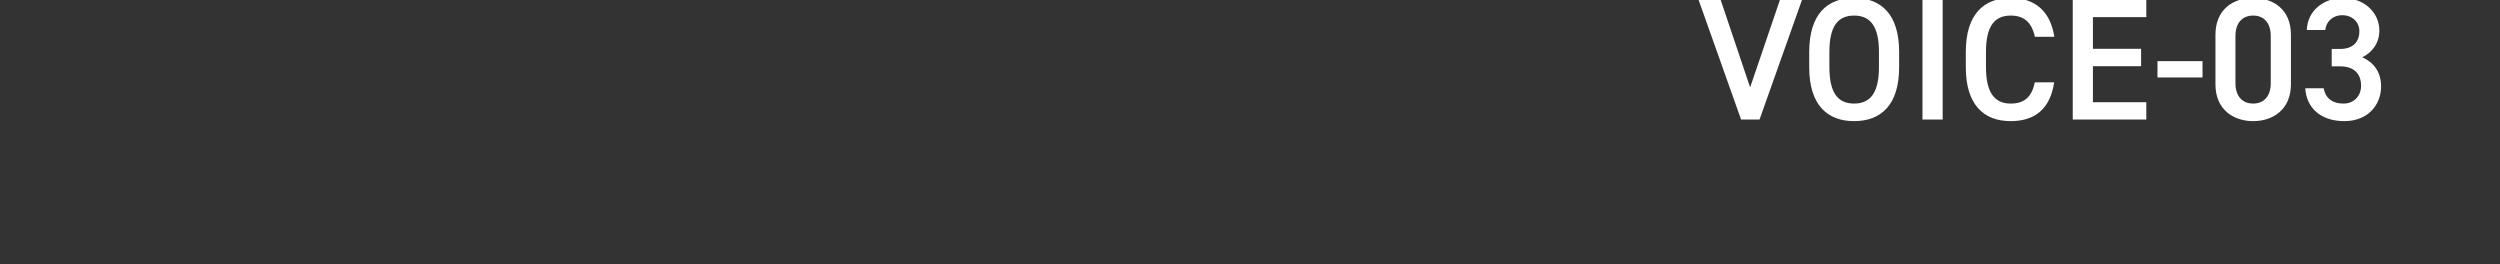 <svg width="690" height="73" viewBox="0 0 690 73" fill="none" xmlns="http://www.w3.org/2000/svg">
<rect x="0" y="0" width="690" height="73" fill="#333333" stroke="none"/>
<g clip-path="url(#clip0_1307_42944)">
<path d="M468.78 -0.12H474.876L483.036 24.12L491.292 -0.12H497.388L485.628 33H480.54L468.78 -0.12ZM524.159 18.552C524.159 28.968 519.167 33.432 511.727 33.432C504.335 33.432 499.343 28.968 499.343 18.552V14.328C499.343 3.912 504.335 -0.552 511.727 -0.552C519.167 -0.552 524.159 3.912 524.159 14.328V18.552ZM504.911 14.328V18.552C504.911 25.704 507.311 28.584 511.727 28.584C516.143 28.584 518.591 25.704 518.591 18.552V14.328C518.591 7.176 516.143 4.296 511.727 4.296C507.311 4.296 504.911 7.176 504.911 14.328ZM536.173 -0.12V33H530.605V-0.12H536.173ZM566.994 10.152H561.618C560.754 6.12 558.594 4.296 554.946 4.296C550.53 4.296 548.13 7.176 548.13 14.328V18.552C548.13 25.608 550.53 28.584 554.946 28.584C558.738 28.584 560.754 26.76 561.618 22.728H566.946C565.842 30.168 561.522 33.432 554.946 33.432C547.554 33.432 542.562 28.968 542.562 18.552V14.328C542.562 3.912 547.554 -0.552 554.946 -0.552C561.522 -0.552 565.89 2.952 566.994 10.152ZM572.078 -0.12H592.382V4.728H577.646V13.464H590.942V18.264H577.646V28.2H592.382V33H572.078V-0.12ZM595.463 21.384V16.872H607.895V21.384H595.463ZM632.296 23.304C632.296 30.168 627.4 33.432 621.88 33.432C616.36 33.432 611.464 30.168 611.464 23.304V9.624C611.464 2.568 616.36 -0.552 621.88 -0.552C627.4 -0.552 632.296 2.568 632.296 9.576V23.304ZM626.728 9.912C626.728 6.36 624.856 4.296 621.88 4.296C618.856 4.296 616.984 6.36 616.984 9.912V22.968C616.984 26.52 618.856 28.584 621.88 28.584C624.856 28.584 626.728 26.52 626.728 22.968V9.912ZM643.55 18.312V13.512H645.854C649.31 13.512 651.182 11.688 651.182 8.568C651.182 6.168 649.31 4.2 646.478 4.2C643.79 4.2 642.014 5.976 641.774 8.28H636.686C636.83 2.952 641.342 -0.552 646.67 -0.552C652.478 -0.552 656.702 3.432 656.702 8.424C656.702 12.024 654.59 14.52 651.998 15.816C655.022 17.16 657.182 19.752 657.182 23.832C657.182 29.064 653.438 33.432 647.054 33.432C640.334 33.432 636.542 29.592 636.254 24.36H641.342C641.726 26.76 643.406 28.584 646.814 28.584C649.694 28.584 651.662 26.472 651.662 23.688C651.662 20.328 649.694 18.312 645.854 18.312H643.55Z" fill="white"/>
</g>
<defs>
<clipPath id="clip0_1307_42944">
<path d="M0 0H660C676.569 0 690 13.431 690 30V43C690 59.569 676.569 73 660 73H0V0Z" fill="white"/>
</clipPath>
</defs>
</svg>
